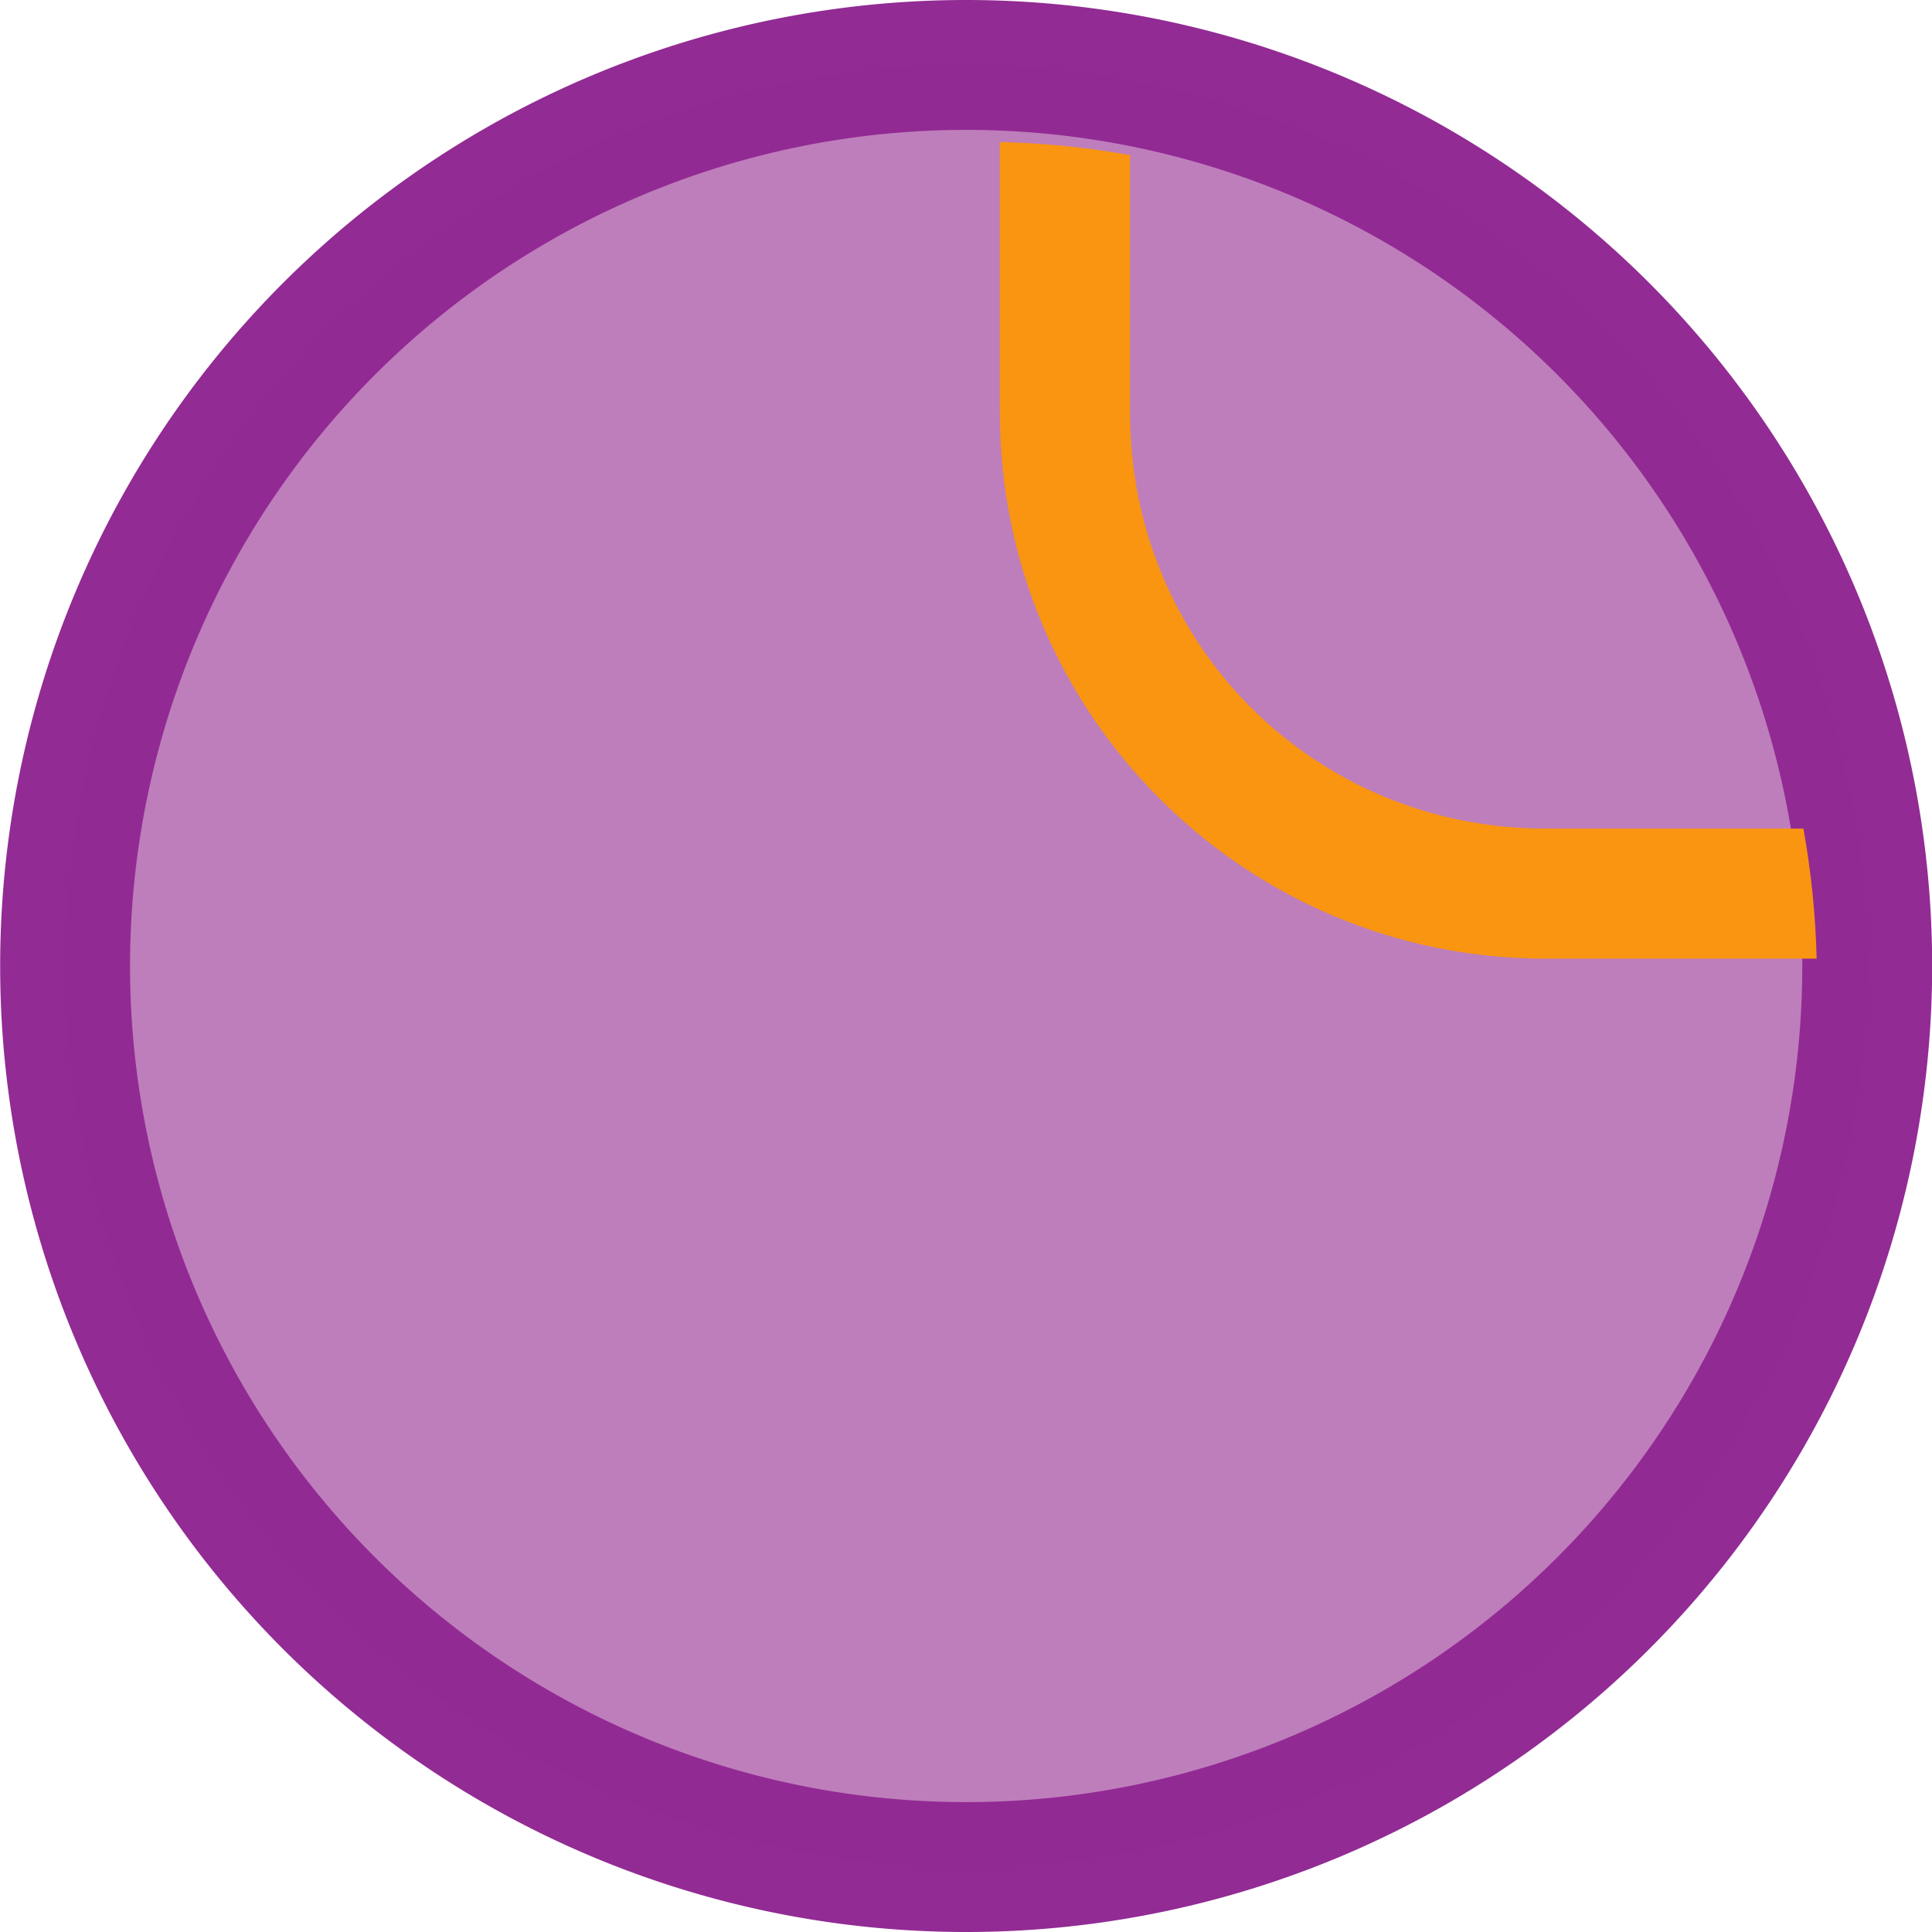<?xml version="1.0" encoding="UTF-8" standalone="no"?>
<svg
   xmlns:dc="http://purl.org/dc/elements/1.1/"
   xmlns:cc="http://creativecommons.org/ns#"
   xmlns:rdf="http://www.w3.org/1999/02/22-rdf-syntax-ns#"
   xmlns:svg="http://www.w3.org/2000/svg"
   xmlns="http://www.w3.org/2000/svg"
   xmlns:sodipodi="http://sodipodi.sourceforge.net/DTD/sodipodi-0.dtd"
   xmlns:inkscape="http://www.inkscape.org/namespaces/inkscape"
   sodipodi:docname="tileC.svg"
   inkscape:version="1.0 (4035a4fb49, 2020-05-01)"
   id="svg8"
   version="1.1"
   viewBox="0 0 12.464 12.464"
   height="12.464mm"
   width="12.464mm">
  <defs
     id="defs2" />
  <sodipodi:namedview
     fit-margin-bottom="0"
     fit-margin-right="0"
     fit-margin-left="0"
     fit-margin-top="0"
     inkscape:window-maximized="1"
     inkscape:window-y="-8"
     inkscape:window-x="-8"
     inkscape:window-height="1017"
     inkscape:window-width="1920"
     showgrid="false"
     inkscape:document-rotation="0"
     inkscape:current-layer="layer1"
     inkscape:document-units="mm"
     inkscape:cy="22.993501"
     inkscape:cx="32.440247"
     inkscape:zoom="5.6"
     inkscape:pageshadow="2"
     inkscape:pageopacity="0.0"
     borderopacity="1.0"
     bordercolor="#666666"
     pagecolor="#ffffff"
     id="base" />
  <g
     transform="translate(-48.974,-46.934)"
     id="layer1"
     inkscape:groupmode="layer"
     inkscape:label="Layer 1">
    <g
       id="g1144">
      <path
         style="opacity:0.996;fill:#be7ebb;stroke:#922b94;stroke-width:0.838;stroke-linecap:square;stroke-linejoin:miter;stroke-miterlimit:4;stroke-dasharray:none;stroke-dashoffset:0"
         d="m 55.207,47.353 a 5.813,5.813 0 0 0 -5.813,5.813 5.813,5.813 0 0 0 5.813,5.813 5.813,5.813 0 0 0 5.813,-5.813 5.813,5.813 0 0 0 -5.813,-5.813 z"
         id="path1128" />
      <path
         style="color:#000000;font-style:normal;font-variant:normal;font-weight:normal;font-stretch:normal;font-size:medium;line-height:normal;font-family:sans-serif;font-variant-ligatures:normal;font-variant-position:normal;font-variant-caps:normal;font-variant-numeric:normal;font-variant-alternates:normal;font-variant-east-asian:normal;font-feature-settings:normal;font-variation-settings:normal;text-indent:0;text-align:start;text-decoration:none;text-decoration-line:none;text-decoration-style:solid;text-decoration-color:#000000;letter-spacing:normal;word-spacing:normal;text-transform:none;writing-mode:lr-tb;direction:ltr;text-orientation:mixed;dominant-baseline:auto;baseline-shift:baseline;text-anchor:start;white-space:normal;shape-padding:0;shape-margin:0;inline-size:0;clip-rule:nonzero;display:inline;overflow:visible;visibility:visible;opacity:0.996;isolation:auto;mix-blend-mode:normal;color-interpolation:sRGB;color-interpolation-filters:linearRGB;solid-color:#000000;solid-opacity:1;vector-effect:none;fill:#f9960f;fill-opacity:1;fill-rule:nonzero;stroke:none;stroke-width:3.167;stroke-linecap:square;stroke-linejoin:miter;stroke-miterlimit:4;stroke-dasharray:none;stroke-dashoffset:0;stroke-opacity:1;color-rendering:auto;image-rendering:auto;shape-rendering:auto;text-rendering:auto;enable-background:accumulate;stop-color:#000000;stop-opacity:1"
         d="m 209.15,180.566 v 6.602 c 0,7.33 5.952,13.279 13.281,13.279 h 6.602 c -0.026,-1.078 -0.136,-2.136 -0.322,-3.166 h -6.279 c -5.63,0 -10.113,-4.483 -10.113,-10.113 v -6.281 c -1.031,-0.186 -2.089,-0.295 -3.168,-0.32 z"
         transform="scale(0.265)"
         id="path1120" />
    </g>
  </g>
</svg>
